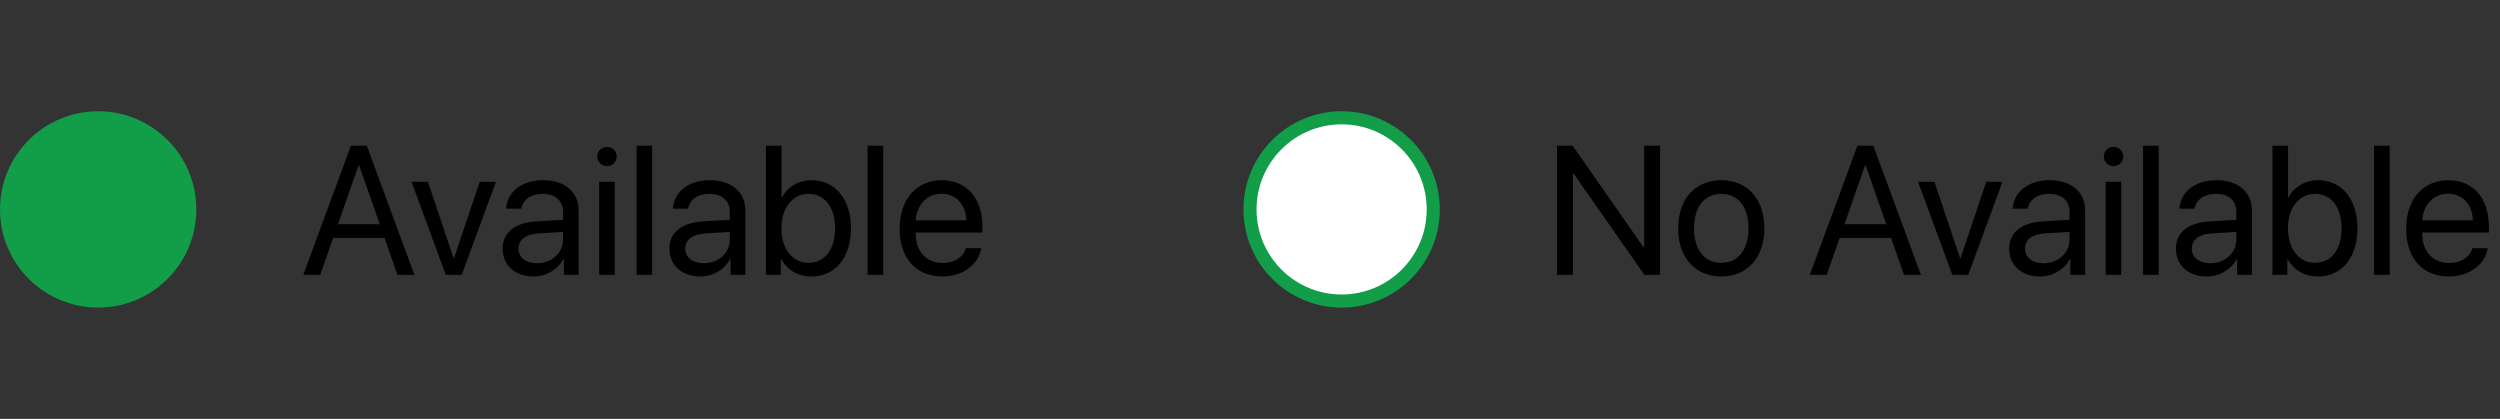 <svg width="191" height="32" viewBox="0 0 191 32" fill="none" xmlns="http://www.w3.org/2000/svg">
<rect x="0" y="0" width="191" height="32" fill="#333333" stroke="none"/>
<circle cx="7.5" cy="16" r="7" fill="#129D49" stroke="#129D49"/>
<path d="M30.369 21H31.661L28.024 11.136H26.808L23.171 21H24.463L25.454 18.177H29.378L30.369 21ZM27.395 12.633H27.436L29.016 17.131H25.816L27.395 12.633ZM37.889 13.891H36.651L34.683 19.735H34.655L32.693 13.891H31.442L34.06 21H35.277L37.889 13.891ZM41.033 20.111C40.179 20.111 39.611 19.667 39.611 18.99C39.611 18.32 40.158 17.896 41.115 17.835L43.016 17.719V18.3C43.016 19.325 42.154 20.111 41.033 20.111ZM40.767 21.123C41.724 21.123 42.626 20.59 43.05 19.776H43.077V21H44.205V16.085C44.205 14.67 43.152 13.768 41.484 13.768C39.803 13.768 38.75 14.711 38.668 15.941H39.816C39.967 15.244 40.541 14.813 41.457 14.813C42.441 14.813 43.016 15.333 43.016 16.201V16.796L40.978 16.912C39.338 17.008 38.401 17.773 38.401 18.99C38.401 20.269 39.352 21.123 40.767 21.123ZM45.777 21H46.967V13.891H45.777V21ZM46.372 12.694C46.782 12.694 47.117 12.359 47.117 11.956C47.117 11.546 46.782 11.218 46.372 11.218C45.969 11.218 45.634 11.546 45.634 11.956C45.634 12.359 45.969 12.694 46.372 12.694ZM48.635 21H49.824V11.136H48.635V21ZM53.775 20.111C52.921 20.111 52.353 19.667 52.353 18.99C52.353 18.32 52.9 17.896 53.857 17.835L55.758 17.719V18.3C55.758 19.325 54.897 20.111 53.775 20.111ZM53.509 21.123C54.466 21.123 55.368 20.59 55.792 19.776H55.819V21H56.947V16.085C56.947 14.67 55.895 13.768 54.227 13.768C52.545 13.768 51.492 14.711 51.41 15.941H52.559C52.709 15.244 53.283 14.813 54.199 14.813C55.184 14.813 55.758 15.333 55.758 16.201V16.796L53.721 16.912C52.08 17.008 51.144 17.773 51.144 18.99C51.144 20.269 52.094 21.123 53.509 21.123ZM61.992 21.123C63.81 21.123 65.014 19.681 65.014 17.445C65.014 15.217 63.804 13.768 62.013 13.768C61.008 13.768 60.181 14.267 59.736 15.08H59.709V11.136H58.52V21H59.654V19.797H59.682C60.14 20.617 60.953 21.123 61.992 21.123ZM61.76 14.813C63.018 14.813 63.797 15.832 63.797 17.445C63.797 19.072 63.018 20.077 61.76 20.077C60.557 20.077 59.702 19.031 59.702 17.445C59.702 15.866 60.557 14.813 61.76 14.813ZM66.285 21H67.475V11.136H66.285V21ZM71.932 14.8C73.053 14.8 73.798 15.648 73.825 16.837H69.963C70.038 15.654 70.817 14.8 71.932 14.8ZM73.798 18.963C73.6 19.633 72.936 20.091 72.034 20.091C70.756 20.091 69.956 19.195 69.956 17.835V17.767H75.056V17.315C75.056 15.162 73.873 13.768 71.952 13.768C69.99 13.768 68.732 15.265 68.732 17.473C68.732 19.708 69.97 21.123 72.007 21.123C73.559 21.123 74.762 20.207 74.967 18.963H73.798Z" fill="black"/>
<circle cx="102.5" cy="16" r="7" fill="white" stroke="#129D49"/>
<path d="M120.174 21V13.282H120.235L125.636 21H126.832V11.136H125.615V18.881H125.554L120.153 11.136H118.957V21H120.174ZM131.508 21.123C133.47 21.123 134.796 19.708 134.796 17.445C134.796 15.176 133.47 13.768 131.508 13.768C129.539 13.768 128.213 15.176 128.213 17.445C128.213 19.708 129.539 21.123 131.508 21.123ZM131.508 20.077C130.25 20.077 129.423 19.12 129.423 17.445C129.423 15.771 130.25 14.813 131.508 14.813C132.766 14.813 133.586 15.771 133.586 17.445C133.586 19.12 132.766 20.077 131.508 20.077ZM145.467 21H146.759L143.122 11.136H141.905L138.269 21H139.561L140.552 18.177H144.476L145.467 21ZM142.493 12.633H142.534L144.113 17.131H140.914L142.493 12.633ZM152.986 13.891H151.749L149.78 19.735H149.753L147.791 13.891H146.54L149.158 21H150.375L152.986 13.891ZM156.131 20.111C155.276 20.111 154.709 19.667 154.709 18.99C154.709 18.32 155.256 17.896 156.213 17.835L158.113 17.719V18.3C158.113 19.325 157.252 20.111 156.131 20.111ZM155.864 21.123C156.821 21.123 157.724 20.59 158.147 19.776H158.175V21H159.303V16.085C159.303 14.67 158.25 13.768 156.582 13.768C154.9 13.768 153.848 14.711 153.766 15.941H154.914C155.064 15.244 155.639 14.813 156.555 14.813C157.539 14.813 158.113 15.333 158.113 16.201V16.796L156.076 16.912C154.436 17.008 153.499 17.773 153.499 18.99C153.499 20.269 154.449 21.123 155.864 21.123ZM160.875 21H162.064V13.891H160.875V21ZM161.47 12.694C161.88 12.694 162.215 12.359 162.215 11.956C162.215 11.546 161.88 11.218 161.47 11.218C161.066 11.218 160.731 11.546 160.731 11.956C160.731 12.359 161.066 12.694 161.47 12.694ZM163.732 21H164.922V11.136H163.732V21ZM168.873 20.111C168.019 20.111 167.451 19.667 167.451 18.99C167.451 18.32 167.998 17.896 168.955 17.835L170.855 17.719V18.3C170.855 19.325 169.994 20.111 168.873 20.111ZM168.606 21.123C169.563 21.123 170.466 20.59 170.89 19.776H170.917V21H172.045V16.085C172.045 14.67 170.992 13.768 169.324 13.768C167.643 13.768 166.59 14.711 166.508 15.941H167.656C167.807 15.244 168.381 14.813 169.297 14.813C170.281 14.813 170.855 15.333 170.855 16.201V16.796L168.818 16.912C167.178 17.008 166.241 17.773 166.241 18.99C166.241 20.269 167.191 21.123 168.606 21.123ZM177.09 21.123C178.908 21.123 180.111 19.681 180.111 17.445C180.111 15.217 178.901 13.768 177.11 13.768C176.105 13.768 175.278 14.267 174.834 15.08H174.807V11.136H173.617V21H174.752V19.797H174.779C175.237 20.617 176.051 21.123 177.09 21.123ZM176.857 14.813C178.115 14.813 178.895 15.832 178.895 17.445C178.895 19.072 178.115 20.077 176.857 20.077C175.654 20.077 174.8 19.031 174.8 17.445C174.8 15.866 175.654 14.813 176.857 14.813ZM181.383 21H182.572V11.136H181.383V21ZM187.029 14.8C188.15 14.8 188.896 15.648 188.923 16.837H185.061C185.136 15.654 185.915 14.8 187.029 14.8ZM188.896 18.963C188.697 19.633 188.034 20.091 187.132 20.091C185.854 20.091 185.054 19.195 185.054 17.835V17.767H190.153V17.315C190.153 15.162 188.971 13.768 187.05 13.768C185.088 13.768 183.83 15.265 183.83 17.473C183.83 19.708 185.067 21.123 187.104 21.123C188.656 21.123 189.859 20.207 190.064 18.963H188.896Z" fill="black"/>
</svg>
